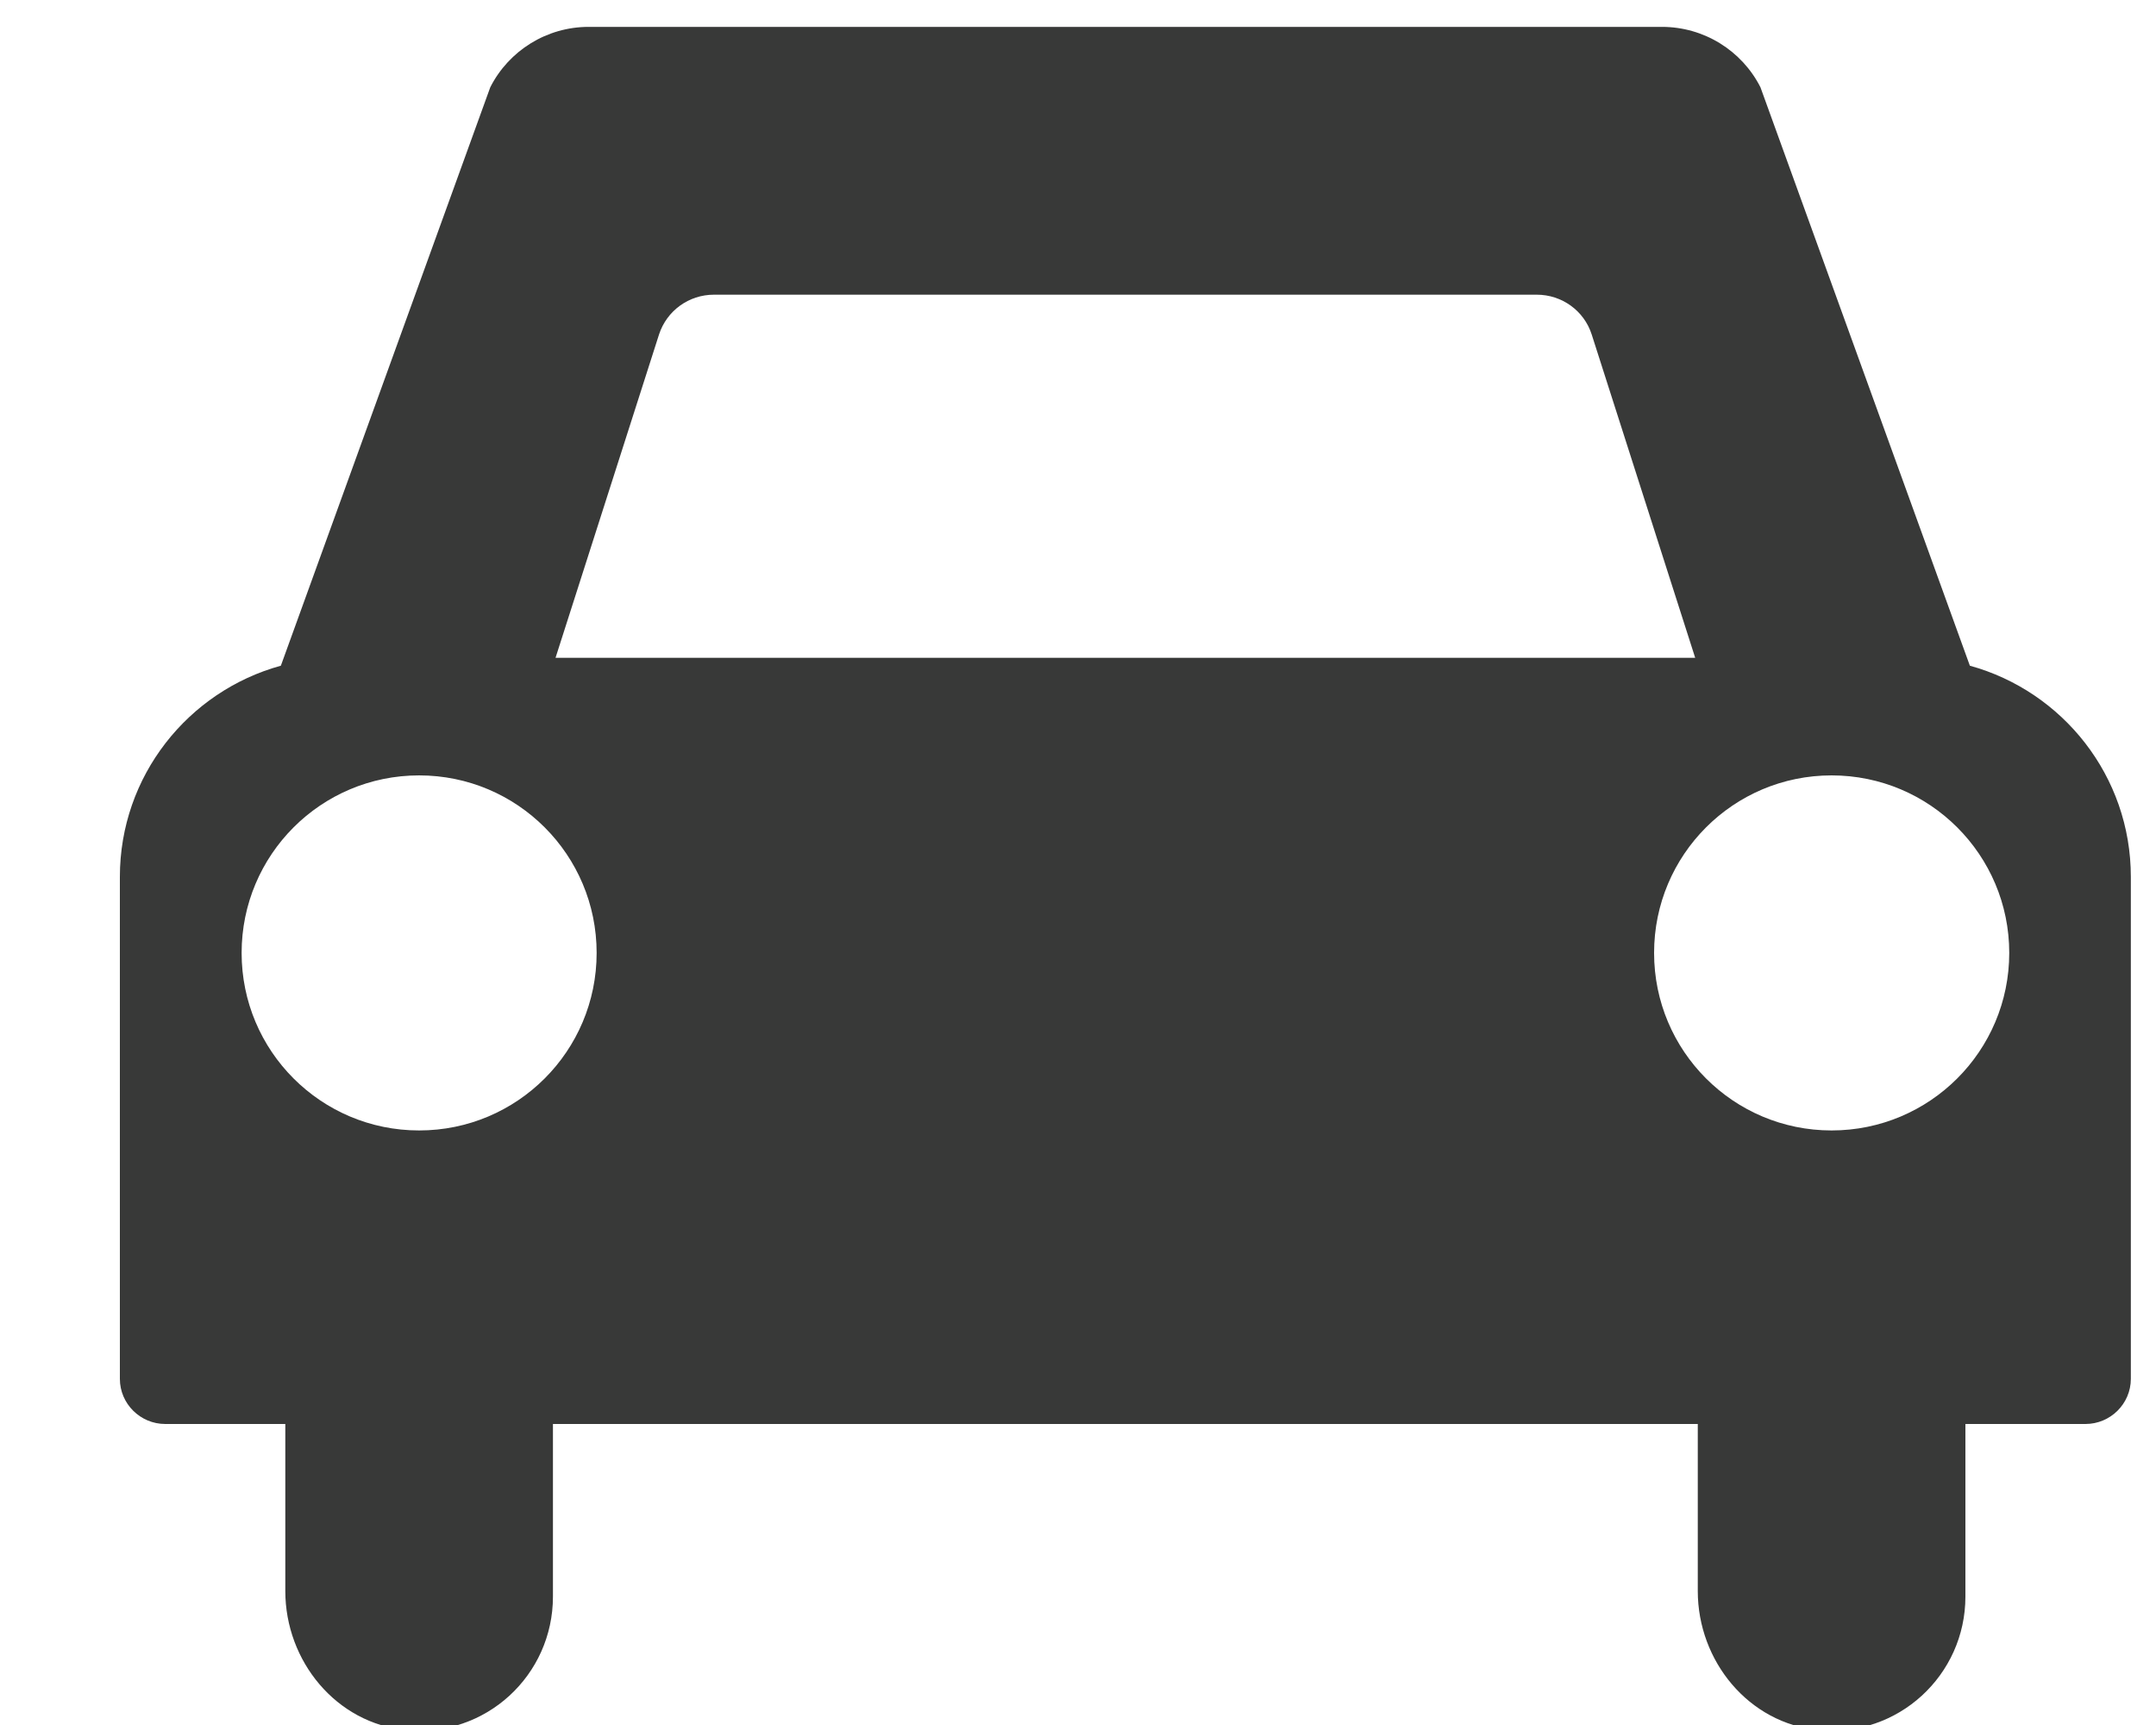 <?xml version="1.0" encoding="UTF-8"?> <svg xmlns="http://www.w3.org/2000/svg" xmlns:xlink="http://www.w3.org/1999/xlink" width="15px" height="12px" viewBox="0 0 15 12" version="1.1"><title>Icon_Car</title><g id="SEAPORT-DISTRICT" stroke="none" stroke-width="1" fill="none" fill-rule="evenodd"><g id="Financial-Disitrict_V3_00_C" transform="translate(-353, -3048)" fill="#383938"><g id="Transportation-Map" transform="translate(70, 2573)"><g id="References" transform="translate(39, 101)"><g id="Parking&amp;Cycling" transform="translate(241, 365)"><g id="Walking-icon" transform="translate(0.5, 9.175)"><g id="Icon_Car" transform="translate(3, 0)"><path d="M13.205,4.456 L13.205,4.456 L11.748,0.432 C11.618,0.176 11.354,0.012 11.063,0.012 L3.595,0.012 C3.305,0.012 3.041,0.176 2.911,0.432 L1.454,4.456 C0.808,4.634 0.334,5.224 0.334,5.925 L0.334,9.417 C0.334,9.59 0.476,9.731 0.65,9.731 L1.485,9.731 L1.485,10.893 C1.485,11.381 1.84,11.814 2.325,11.86 C2.881,11.914 3.347,11.478 3.347,10.932 L3.347,9.731 L7.301,9.731 L7.358,9.731 L11.312,9.731 L11.312,10.893 C11.312,11.381 11.667,11.814 12.152,11.86 C12.706,11.914 13.174,11.478 13.174,10.932 L13.174,9.731 L14.009,9.731 C14.183,9.731 14.325,9.59 14.325,9.417 L14.325,5.925 C14.325,5.224 13.851,4.634 13.205,4.456 L13.205,4.456 Z M7.358,4.401 L7.301,4.401 L3.365,4.401 L4.085,2.152 C4.139,1.986 4.293,1.875 4.467,1.875 L10.192,1.875 C10.366,1.875 10.521,1.986 10.574,2.152 L11.294,4.401 L7.358,4.401 Z M12.243,7.689 C11.56,7.689 11.008,7.136 11.008,6.454 C11.008,5.772 11.56,5.219 12.243,5.219 C12.926,5.219 13.479,5.772 13.479,6.454 C13.479,7.136 12.926,7.689 12.243,7.689 L12.243,7.689 Z M2.416,7.689 C1.733,7.689 1.181,7.136 1.181,6.454 C1.181,5.772 1.733,5.219 2.416,5.219 C3.099,5.219 3.651,5.772 3.651,6.454 C3.651,7.136 3.099,7.689 2.416,7.689 L2.416,7.689 Z"></path></g></g></g></g></g></g></g></svg> 